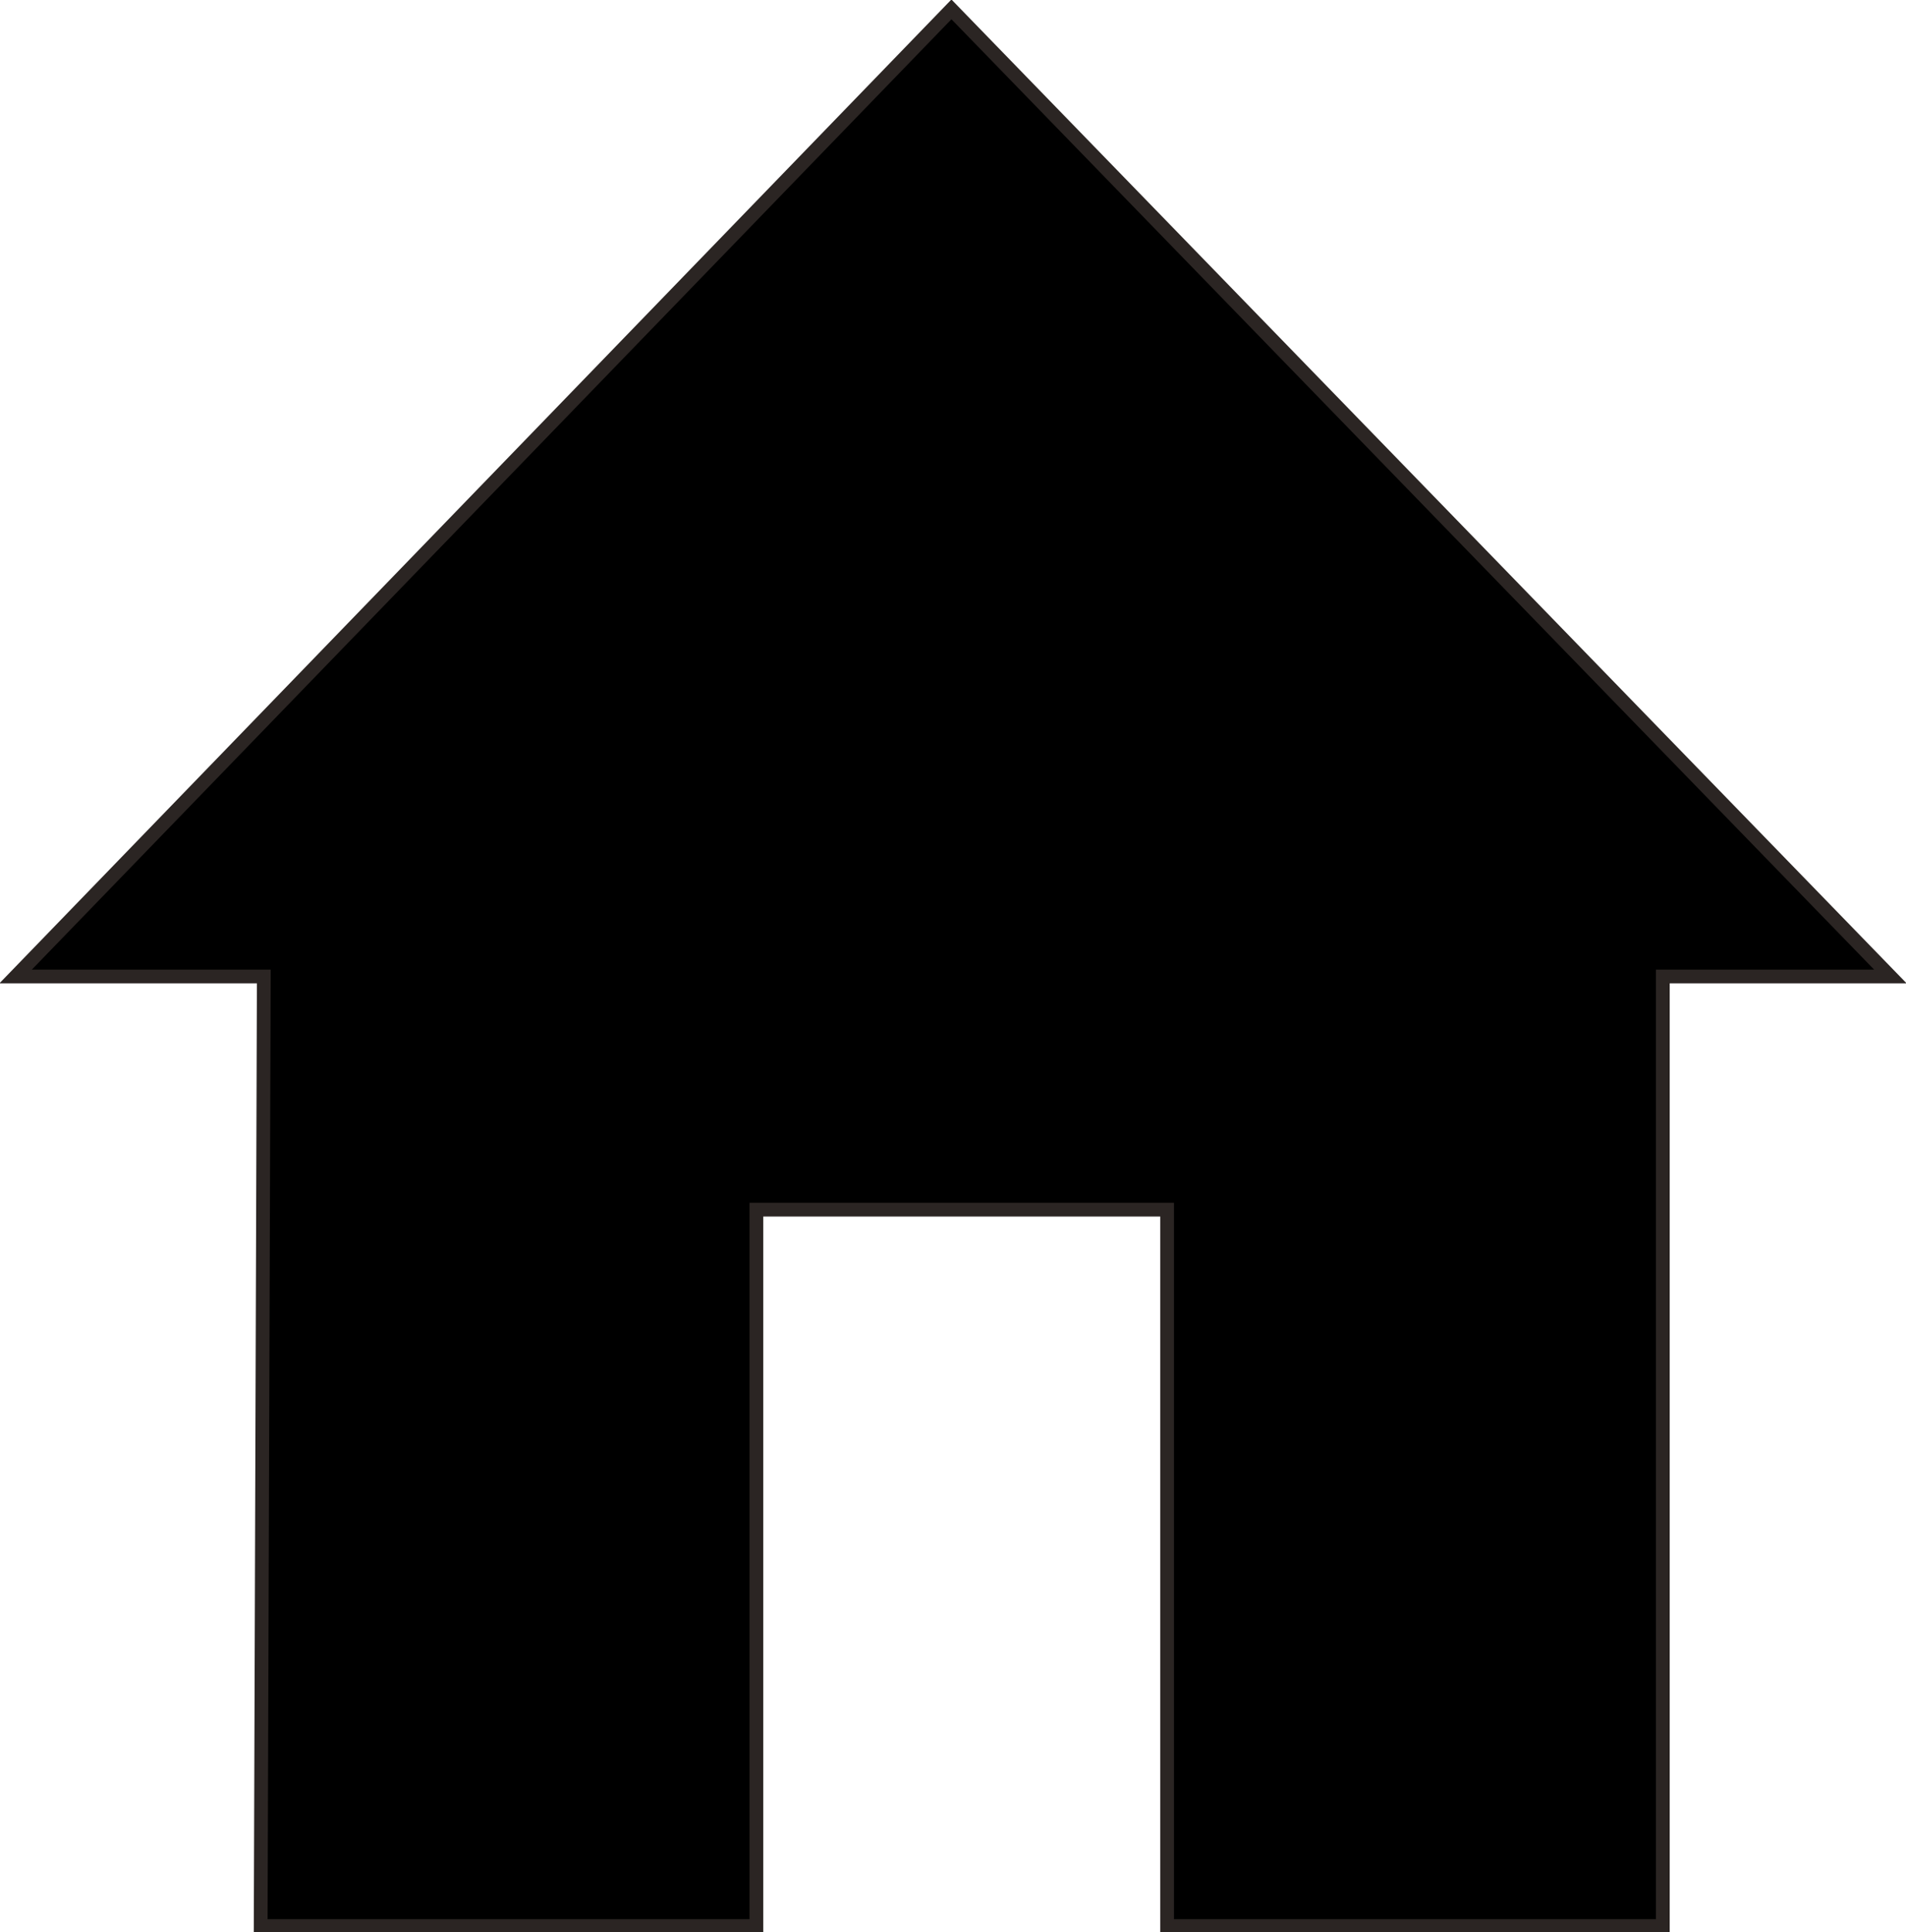 <?xml version="1.0" encoding="UTF-8"?> <svg xmlns="http://www.w3.org/2000/svg" viewBox="0 0 30.49 30.91"><defs><style>.cls-1{fill:none;stroke:#2b2523;stroke-linecap:round;stroke-miterlimit:10;stroke-width:0.22px;}</style></defs><g id="Layer_2" data-name="Layer 2"><g id="Layer_1-2" data-name="Layer 1"><polygon points="0.25 15.62 15.22 0.15 30.24 15.62 26.6 15.62 26.6 30.81 18.67 30.81 18.67 19.35 12.1 19.35 12.1 30.81 4.17 30.81 4.22 15.62 0.25 15.62"></polygon><polygon class="cls-1" points="15.22 0.15 0.25 15.62 4.22 15.62 4.17 30.81 12.1 30.81 12.1 19.35 18.67 19.35 18.67 30.81 26.6 30.81 26.6 15.62 30.24 15.62 15.22 0.15"></polygon></g></g></svg> 